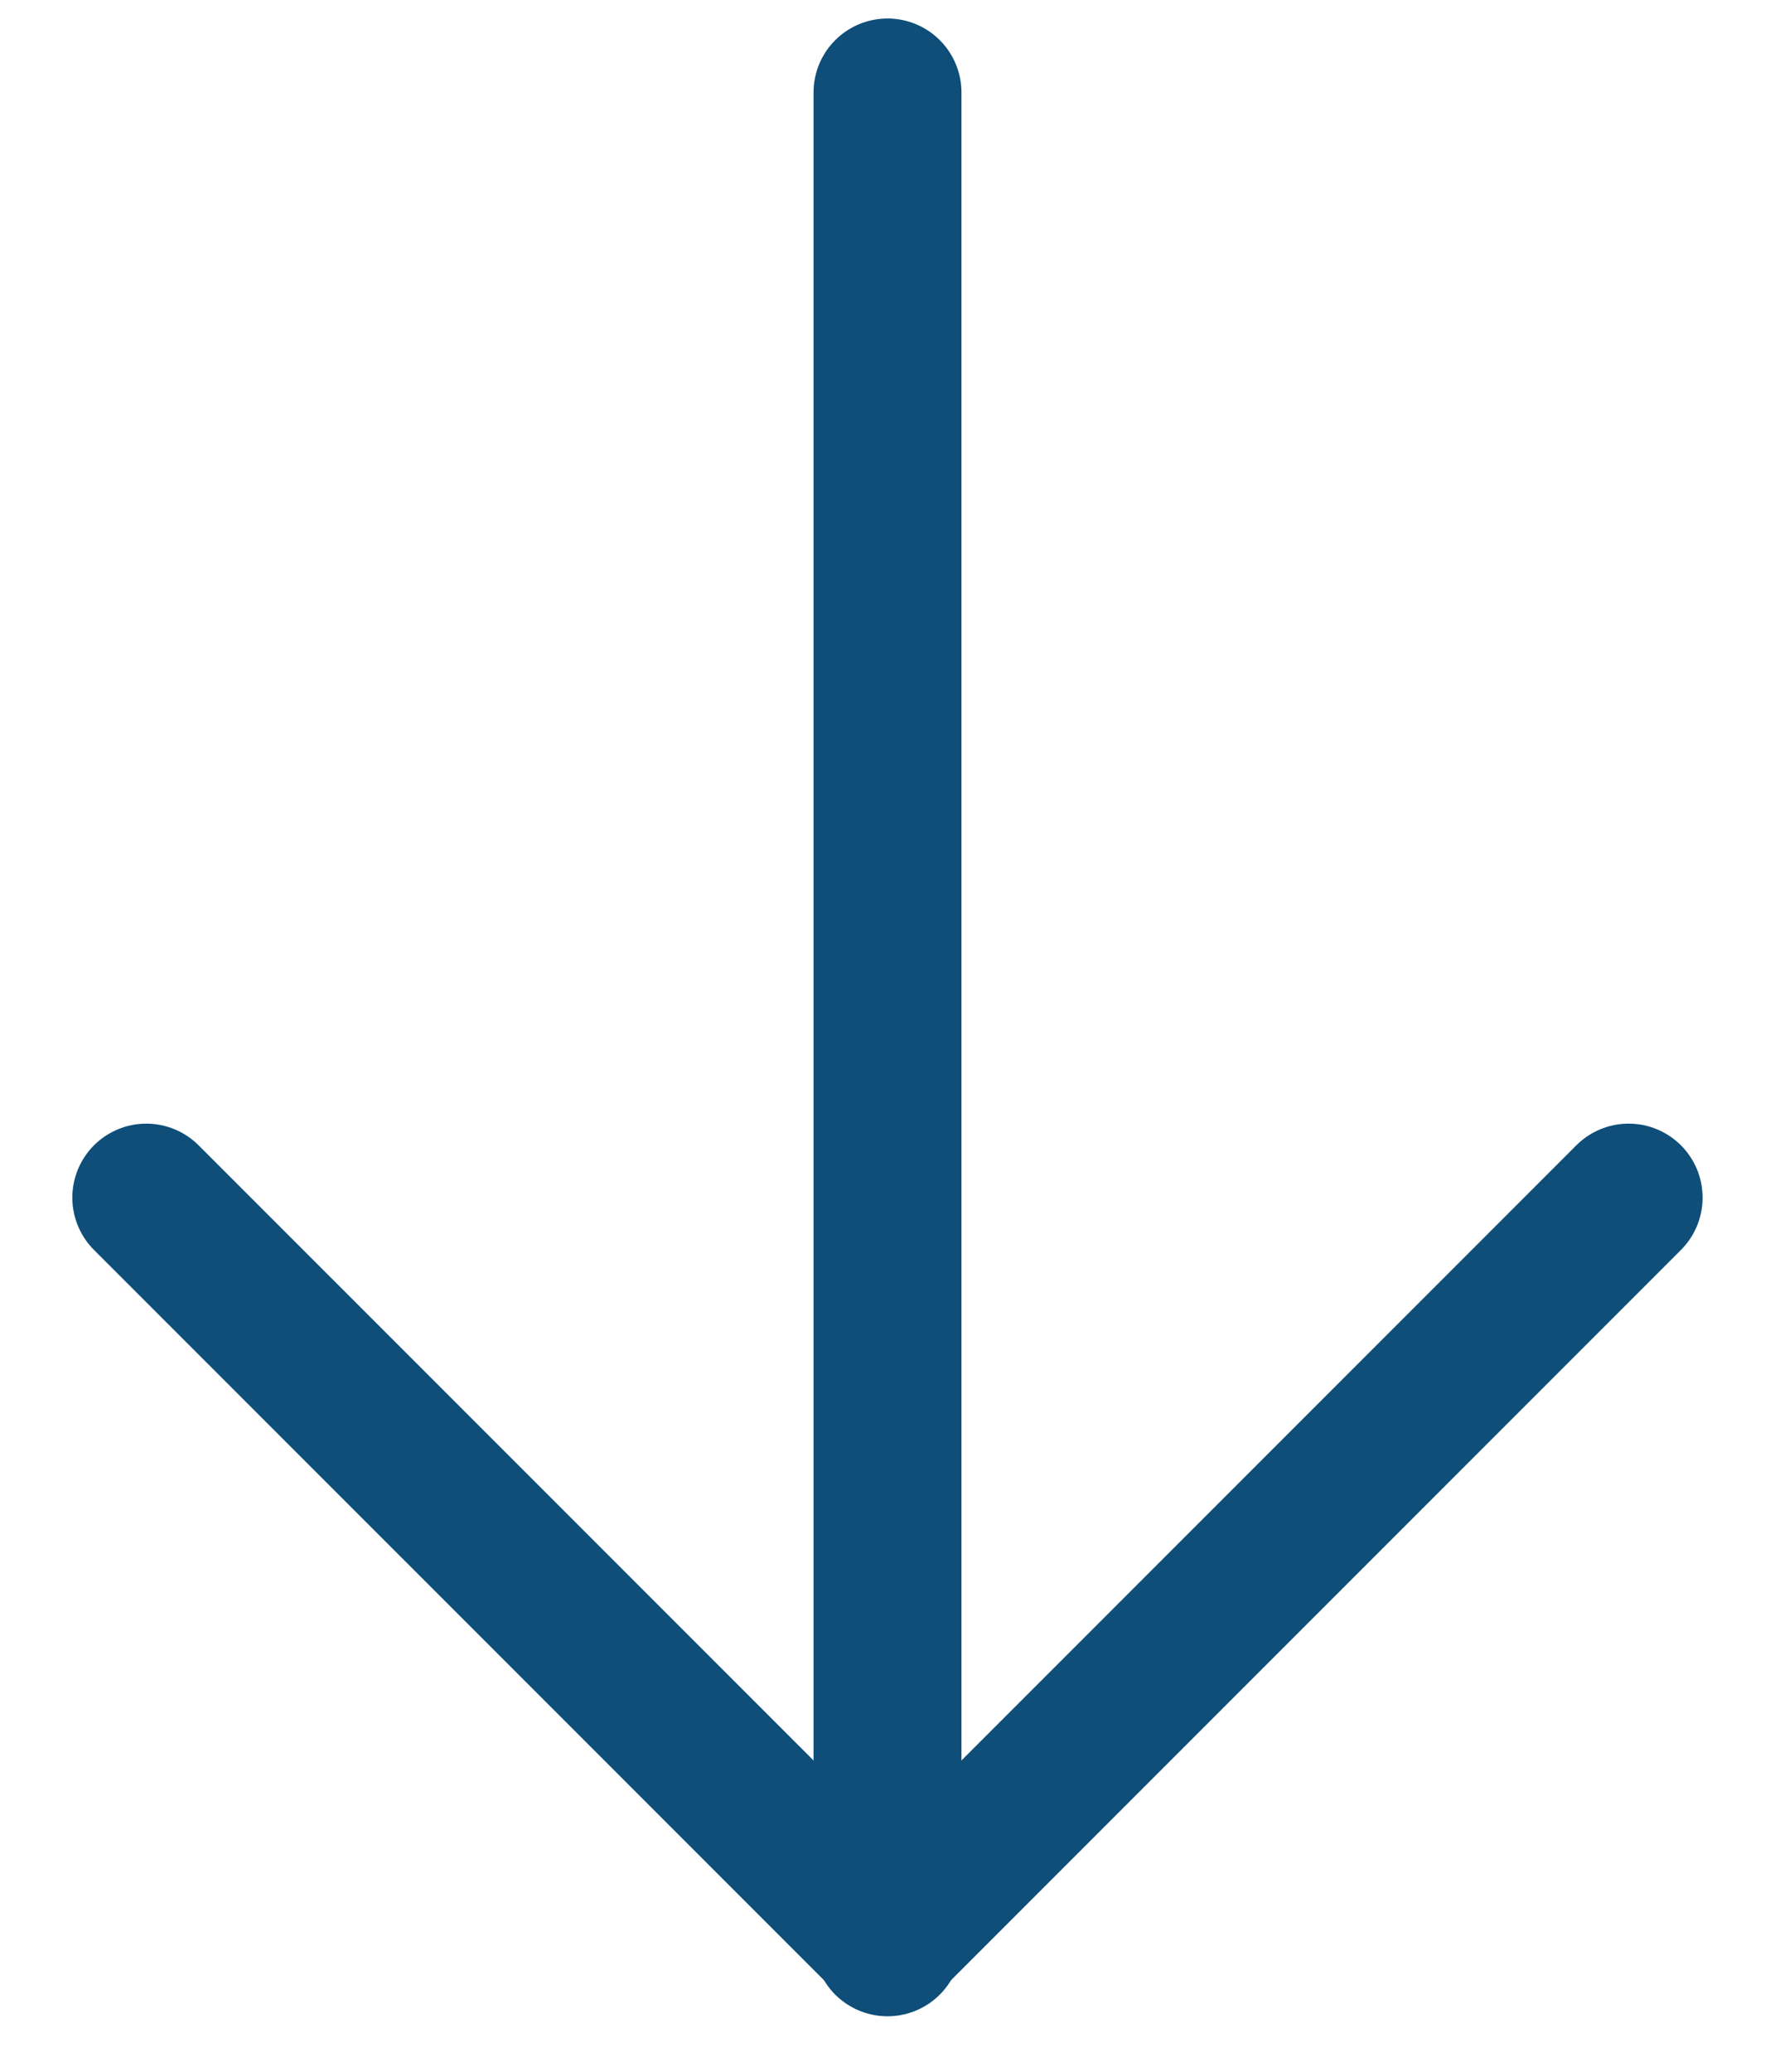 <svg width="24" height="28" viewBox="0 0 24 28" fill="none" xmlns="http://www.w3.org/2000/svg">
<path d="M1.978 16.186L12 26.207L22.021 16.186" stroke="#0E4E78" stroke-width="2" stroke-linecap="round" stroke-linejoin="round"/>
<path d="M12 1.25L12 26.25" stroke="#0E4E78" stroke-width="2" stroke-linecap="round" stroke-linejoin="round"/>
</svg>
